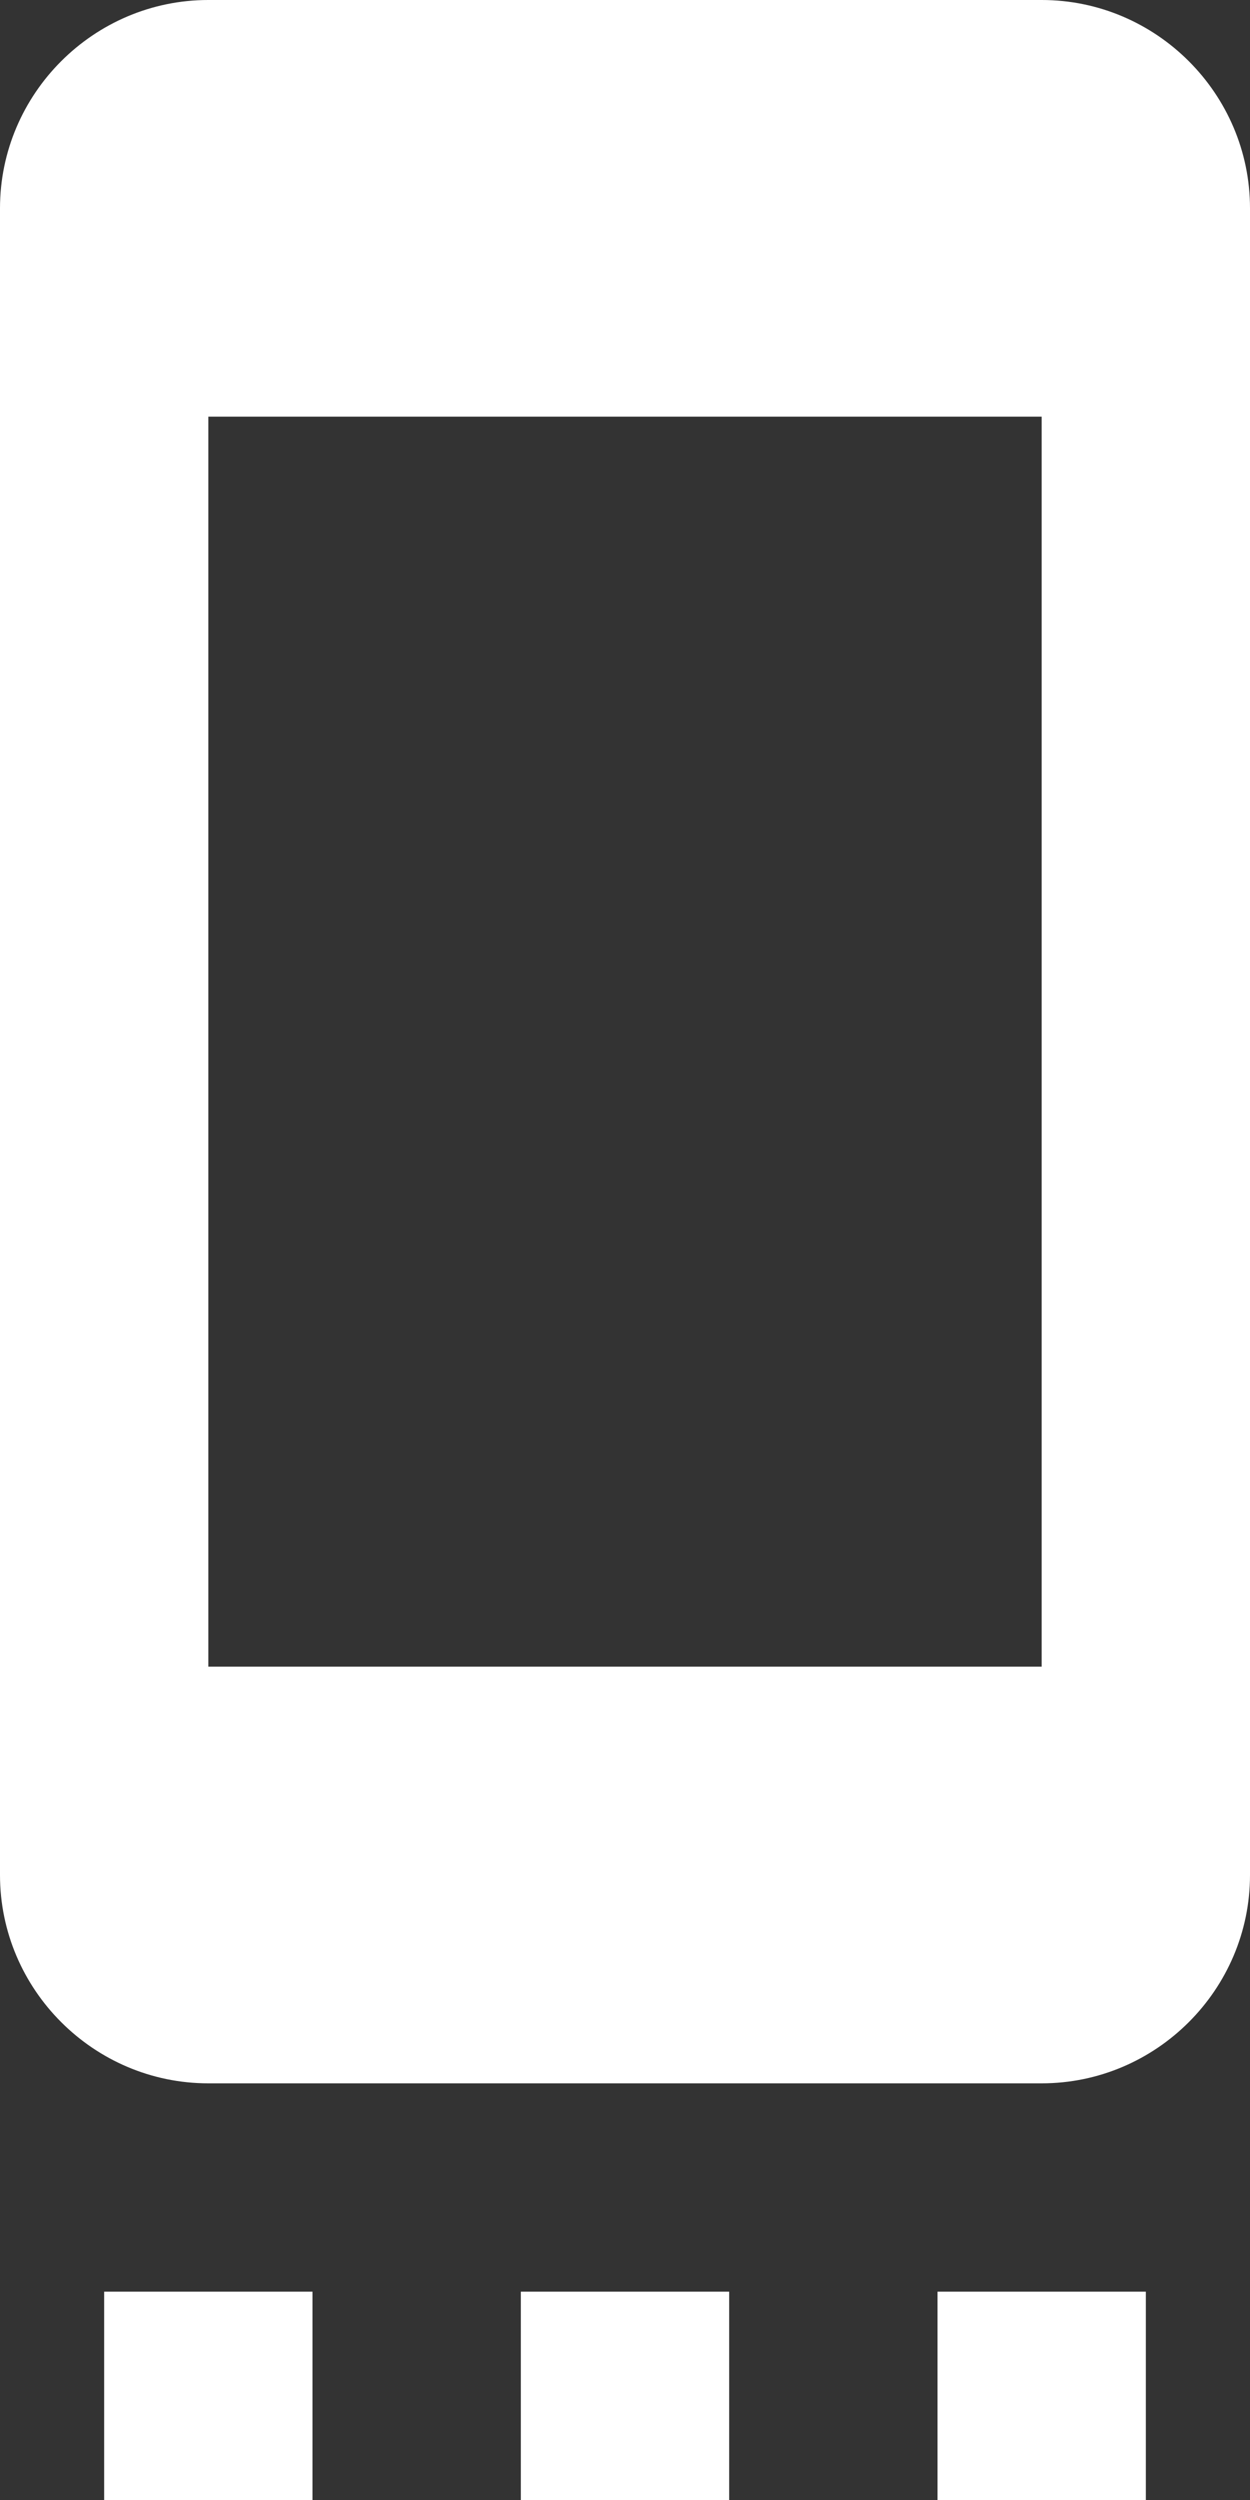 <svg height="24px" version="1.1" viewBox="0 0 12 24" width="12px" xmlns="http://www.w3.org/2000/svg" xmlns:sketch="http://www.bohemiancoding.com/sketch/ns" xmlns:xlink="http://www.w3.org/1999/xlink"><rect x="0" y="0" width="12" height="24" fill="#333333" stroke="none"/><title></title><desc></desc><defs></defs><g fill="none" fill-rule="evenodd" id="Page-1" stroke="none" stroke-width="1"><g fill="#000000" id="Core" transform="translate(-6, -420)"><g id="settings-cell" transform="translate(6, 420)"><path d="M1,24 L3,24 L3,22 L1,22 L1,24 L1,24 Z M5,24 L7,24 L7,22 L5,22 L5,24 L5,24 Z M9,24 L11,24 L11,22 L9,22 L9,24 L9,24 Z M10,0 L2,0 C0.9,0 0,0.9 0,2 L0,18 C0,19.1 0.9,20 2,20 L10,20 C11.1,20 12,19.1 12,18 L12,2 C12,0.9 11.1,0 10,0 L10,0 Z M10,16 L2,16 L2,4 L10,4 L10,16 L10,16 Z" id="Shape" fill="#ffffff" opacity="1" original-fill="#000000"></path></g></g></g></svg>